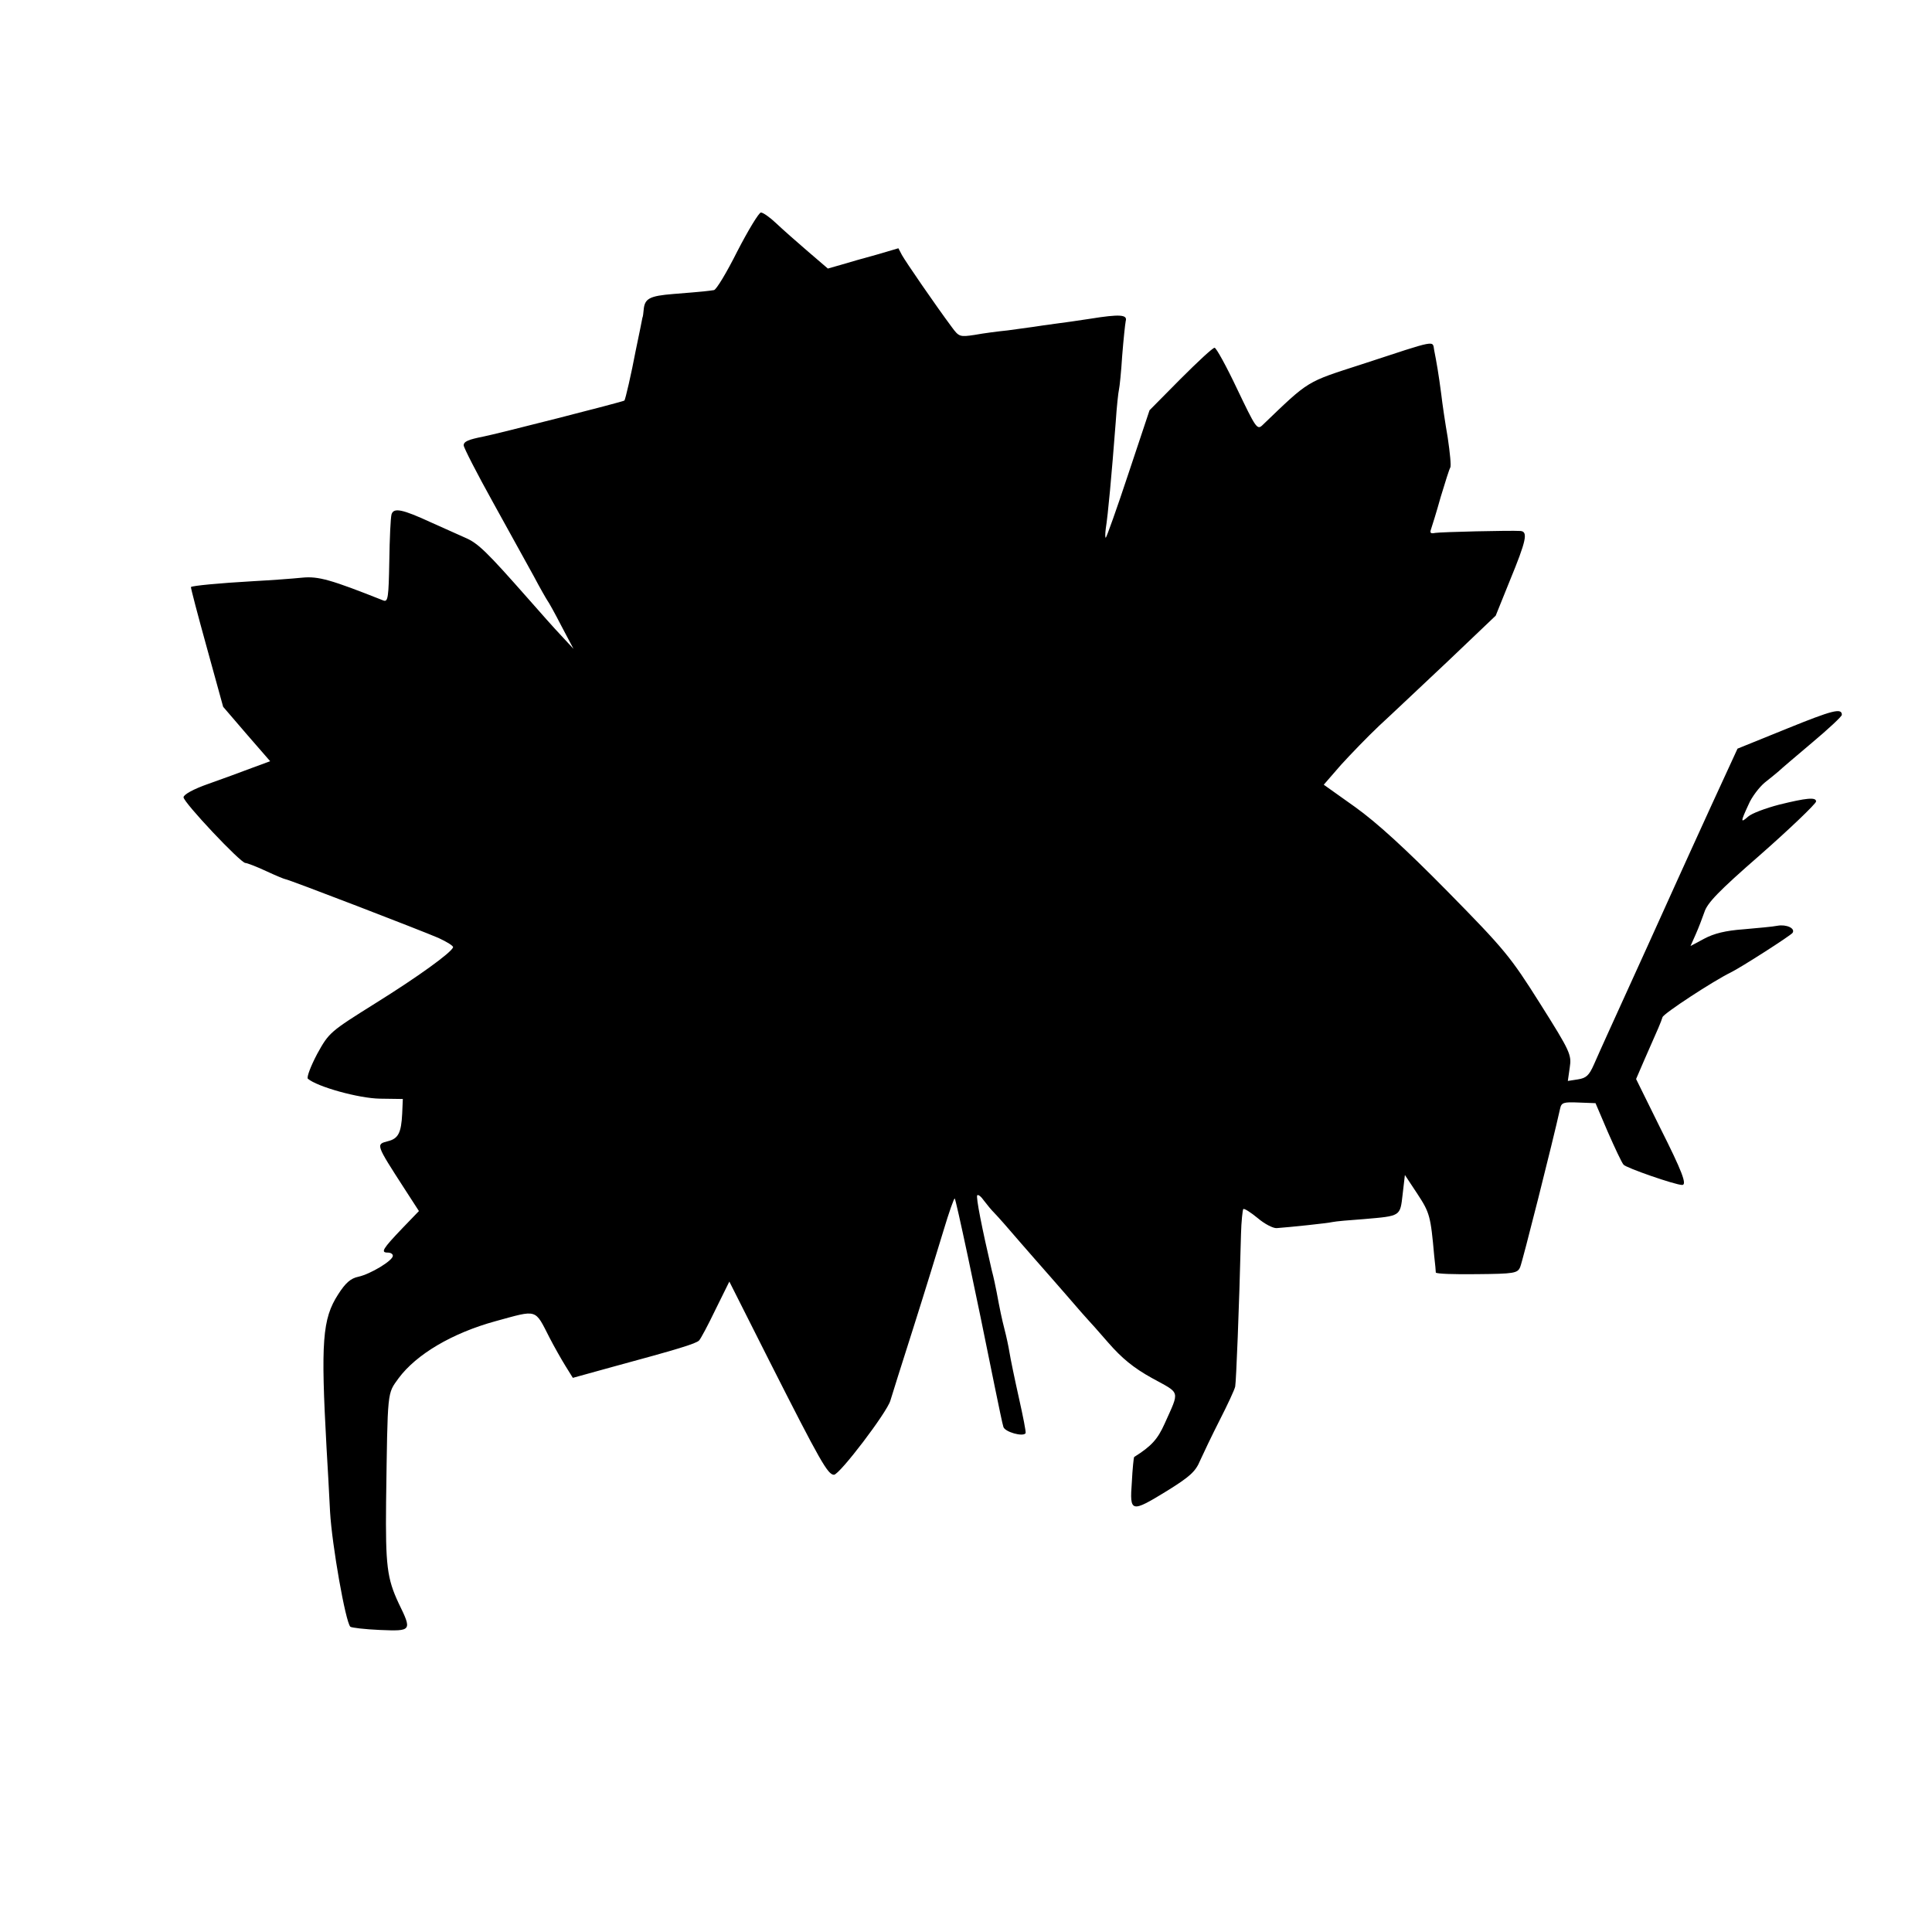 <?xml version="1.0" standalone="no"?>
<!DOCTYPE svg PUBLIC "-//W3C//DTD SVG 20010904//EN"
 "http://www.w3.org/TR/2001/REC-SVG-20010904/DTD/svg10.dtd">
<svg version="1.0" xmlns="http://www.w3.org/2000/svg"
 width="600pt" height="600pt" viewBox="0 0 600 600"
 preserveAspectRatio="xMidYMid meet">
<g transform="translate(0,600) scale(0.1,-0.1)"
fill="#000000" stroke="none">
<path d="M2290 5220 c-33 -66 -66 -121 -73 -121 -7 -1 -21 -3 -32 -4 -11 -1
-53 -5 -94 -8 -74 -6 -89 -14 -92 -49 -1 -10 -2 -21 -4 -25 -1 -7 -10 -50 -21
-103 -13 -69 -32 -152 -35 -154 -5 -4 -401 -105 -439 -112 -45 -9 -60 -15 -60
-27 0 -7 41 -87 91 -177 50 -91 107 -194 127 -230 19 -36 38 -69 42 -75 4 -5
24 -41 44 -80 l37 -70 -38 41 c-21 22 -67 74 -103 115 -127 144 -155 172 -195
189 -22 10 -69 31 -105 47 -91 42 -117 47 -124 26 -3 -10 -6 -76 -7 -146 -2
-112 -4 -127 -18 -122 -164 65 -202 76 -253 71 -29 -3 -98 -8 -153 -11 -106
-6 -187 -14 -192 -18 -1 -2 21 -86 49 -187 l51 -185 73 -85 73 -84 -57 -21
c-31 -12 -92 -34 -134 -49 -49 -17 -78 -34 -78 -42 0 -16 177 -204 192 -204 5
0 34 -11 64 -25 30 -14 57 -25 59 -25 9 0 429 -162 477 -183 26 -12 47 -25 45
-29 -6 -17 -110 -92 -240 -173 -142 -89 -145 -91 -182 -158 -20 -38 -33 -72
-29 -77 29 -25 158 -61 224 -62 l71 -1 -2 -46 c-3 -59 -12 -77 -44 -85 -38
-10 -39 -8 52 -149 l44 -68 -53 -55 c-59 -62 -67 -74 -44 -74 9 0 16 -4 16
-10 0 -15 -70 -57 -107 -65 -24 -5 -40 -19 -63 -55 -49 -76 -54 -147 -36 -475
3 -49 8 -139 11 -200 6 -104 48 -342 63 -357 4 -3 45 -8 92 -10 99 -4 100 -3
58 83 -36 77 -41 117 -39 314 5 353 3 335 39 385 55 74 166 140 301 177 132
36 121 40 168 -52 14 -27 36 -66 49 -87 l23 -37 123 34 c203 55 259 72 269 82
5 5 28 48 51 96 l43 87 125 -248 c158 -312 181 -352 200 -352 18 1 164 193
175 230 4 14 36 115 71 225 35 110 77 247 94 303 17 57 33 102 35 100 4 -4 63
-280 125 -588 12 -58 23 -112 26 -121 4 -16 61 -32 69 -20 2 3 -8 53 -21 111
-13 58 -26 121 -29 140 -3 19 -10 51 -15 70 -9 35 -15 64 -25 118 -3 15 -9 45
-15 67 -30 129 -50 229 -45 233 3 3 12 -4 21 -17 9 -12 23 -29 33 -39 9 -9 46
-51 81 -92 36 -41 67 -77 70 -80 3 -3 34 -39 70 -80 35 -41 67 -77 70 -80 3
-3 31 -34 62 -70 42 -48 78 -78 136 -110 89 -49 86 -36 39 -141 -22 -49 -41
-70 -95 -104 -1 -1 -5 -36 -7 -78 -7 -95 -3 -96 111 -26 69 43 87 59 101 93
10 22 37 79 61 126 24 47 46 94 48 104 3 17 12 235 18 473 1 40 5 75 7 78 3 3
23 -10 45 -28 21 -18 48 -32 59 -31 41 3 157 15 174 19 9 2 53 6 97 9 115 10
112 8 120 77 l7 60 39 -59 c38 -58 41 -68 52 -192 3 -25 5 -48 5 -52 1 -4 58
-6 127 -5 117 1 127 3 135 22 7 16 101 388 124 492 4 19 11 21 57 19 l53 -2
38 -89 c22 -50 43 -95 49 -102 8 -10 161 -63 182 -63 16 0 0 42 -69 179 l-74
150 25 58 c46 104 52 118 57 134 4 12 157 112 212 139 31 15 187 115 192 123
9 14 -19 27 -47 22 -14 -3 -61 -7 -105 -11 -56 -4 -92 -13 -122 -29 l-43 -23
16 36 c9 20 21 52 27 69 9 29 46 67 171 176 90 79 176 161 176 168 0 14 -30
11 -115 -10 -42 -11 -85 -27 -96 -37 -24 -21 -24 -17 1 37 10 24 34 55 51 69
18 14 37 30 43 35 6 6 53 46 104 89 50 42 92 81 92 86 0 22 -28 15 -171 -43
l-153 -62 -81 -176 c-44 -96 -92 -202 -107 -235 -23 -52 -145 -320 -215 -474
-14 -30 -33 -74 -43 -96 -15 -34 -24 -42 -49 -46 l-32 -5 6 42 c6 39 2 49 -92
198 -92 146 -110 168 -288 349 -132 134 -220 214 -287 262 l-97 69 53 61 c30
33 83 88 119 122 36 33 132 124 214 201 l148 141 44 109 c51 124 57 152 33
154 -34 2 -246 -3 -265 -6 -14 -3 -17 0 -13 11 3 9 17 53 30 100 14 46 27 88
30 92 3 5 -1 46 -8 93 -8 46 -17 107 -20 134 -8 62 -15 102 -22 137 -6 31 14
35 -224 -43 -176 -57 -162 -48 -310 -190 -16 -15 -21 -6 -78 113 -33 70 -65
128 -70 128 -6 0 -53 -44 -106 -97 l-96 -97 -66 -198 c-36 -109 -68 -198 -70
-198 -2 0 -2 12 0 28 7 44 18 163 31 332 3 47 8 92 10 100 2 8 7 56 10 105 4
50 9 98 11 108 6 20 -18 22 -111 7 -33 -5 -80 -12 -105 -15 -25 -3 -56 -8 -70
-10 -14 -2 -50 -7 -80 -11 -30 -3 -76 -9 -103 -14 -46 -7 -49 -6 -71 24 -50
67 -144 204 -155 224 l-11 21 -68 -20 c-37 -10 -86 -24 -109 -31 l-42 -12 -63
54 c-35 30 -79 69 -98 87 -19 18 -40 33 -47 33 -6 0 -39 -54 -73 -120z"/>
</g>
</svg>
